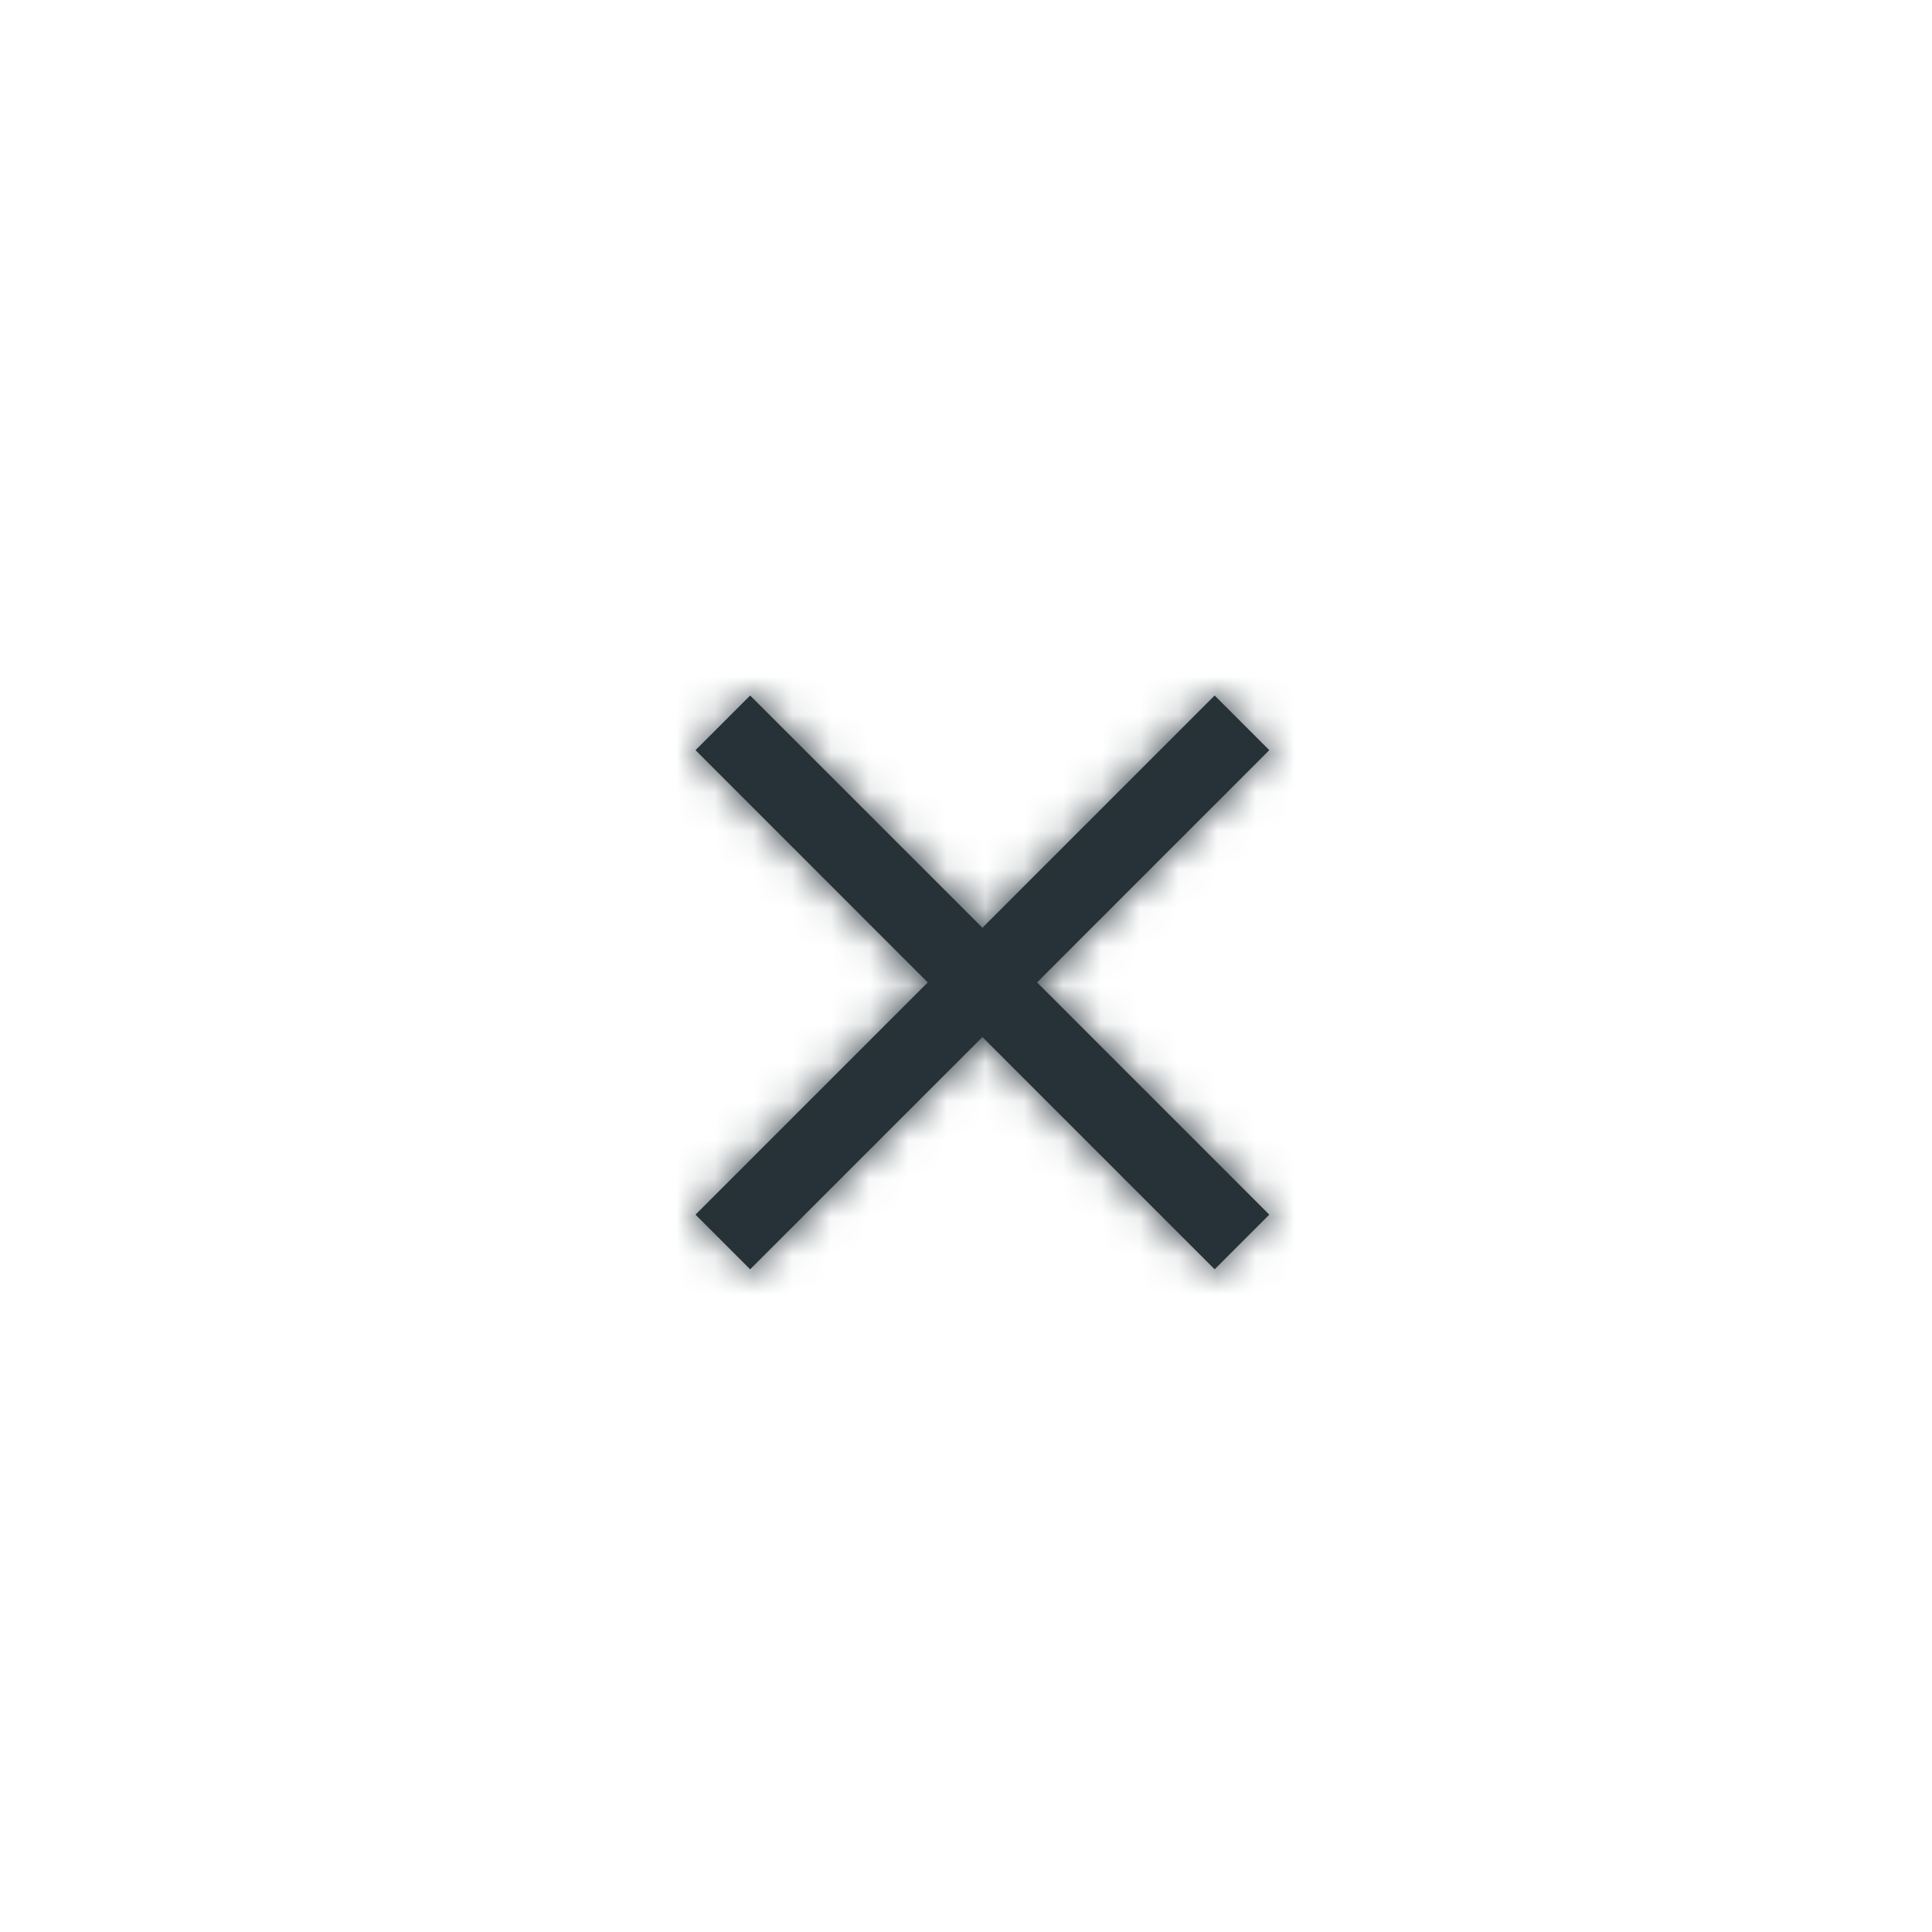 <svg width="50" height="50" viewBox="0 0 50 50" fill="none" xmlns="http://www.w3.org/2000/svg">
<rect width="50" height="50" fill="white"/>
<path fill-rule="evenodd" clip-rule="evenodd" d="M24.01 25.425L18 31.435L19.414 32.849L25.425 26.839L31.435 32.849L32.849 31.435L26.839 25.425L32.849 19.414L31.435 18L25.425 24.01L19.414 18L18 19.414L24.01 25.425Z" fill="#263238"/>
<mask id="mask0" mask-type="alpha" maskUnits="userSpaceOnUse" x="18" y="18" width="15" height="15">
<path fill-rule="evenodd" clip-rule="evenodd" d="M24.01 25.425L18 31.435L19.414 32.849L25.425 26.839L31.435 32.849L32.849 31.435L26.839 25.425L32.849 19.414L31.435 18L25.425 24.01L19.414 18L18 19.414L24.01 25.425Z" fill="white"/>
</mask>
<g mask="url(#mask0)">
<rect x="13" y="13" width="25" height="25" fill="#263238"/>
</g>
</svg>
